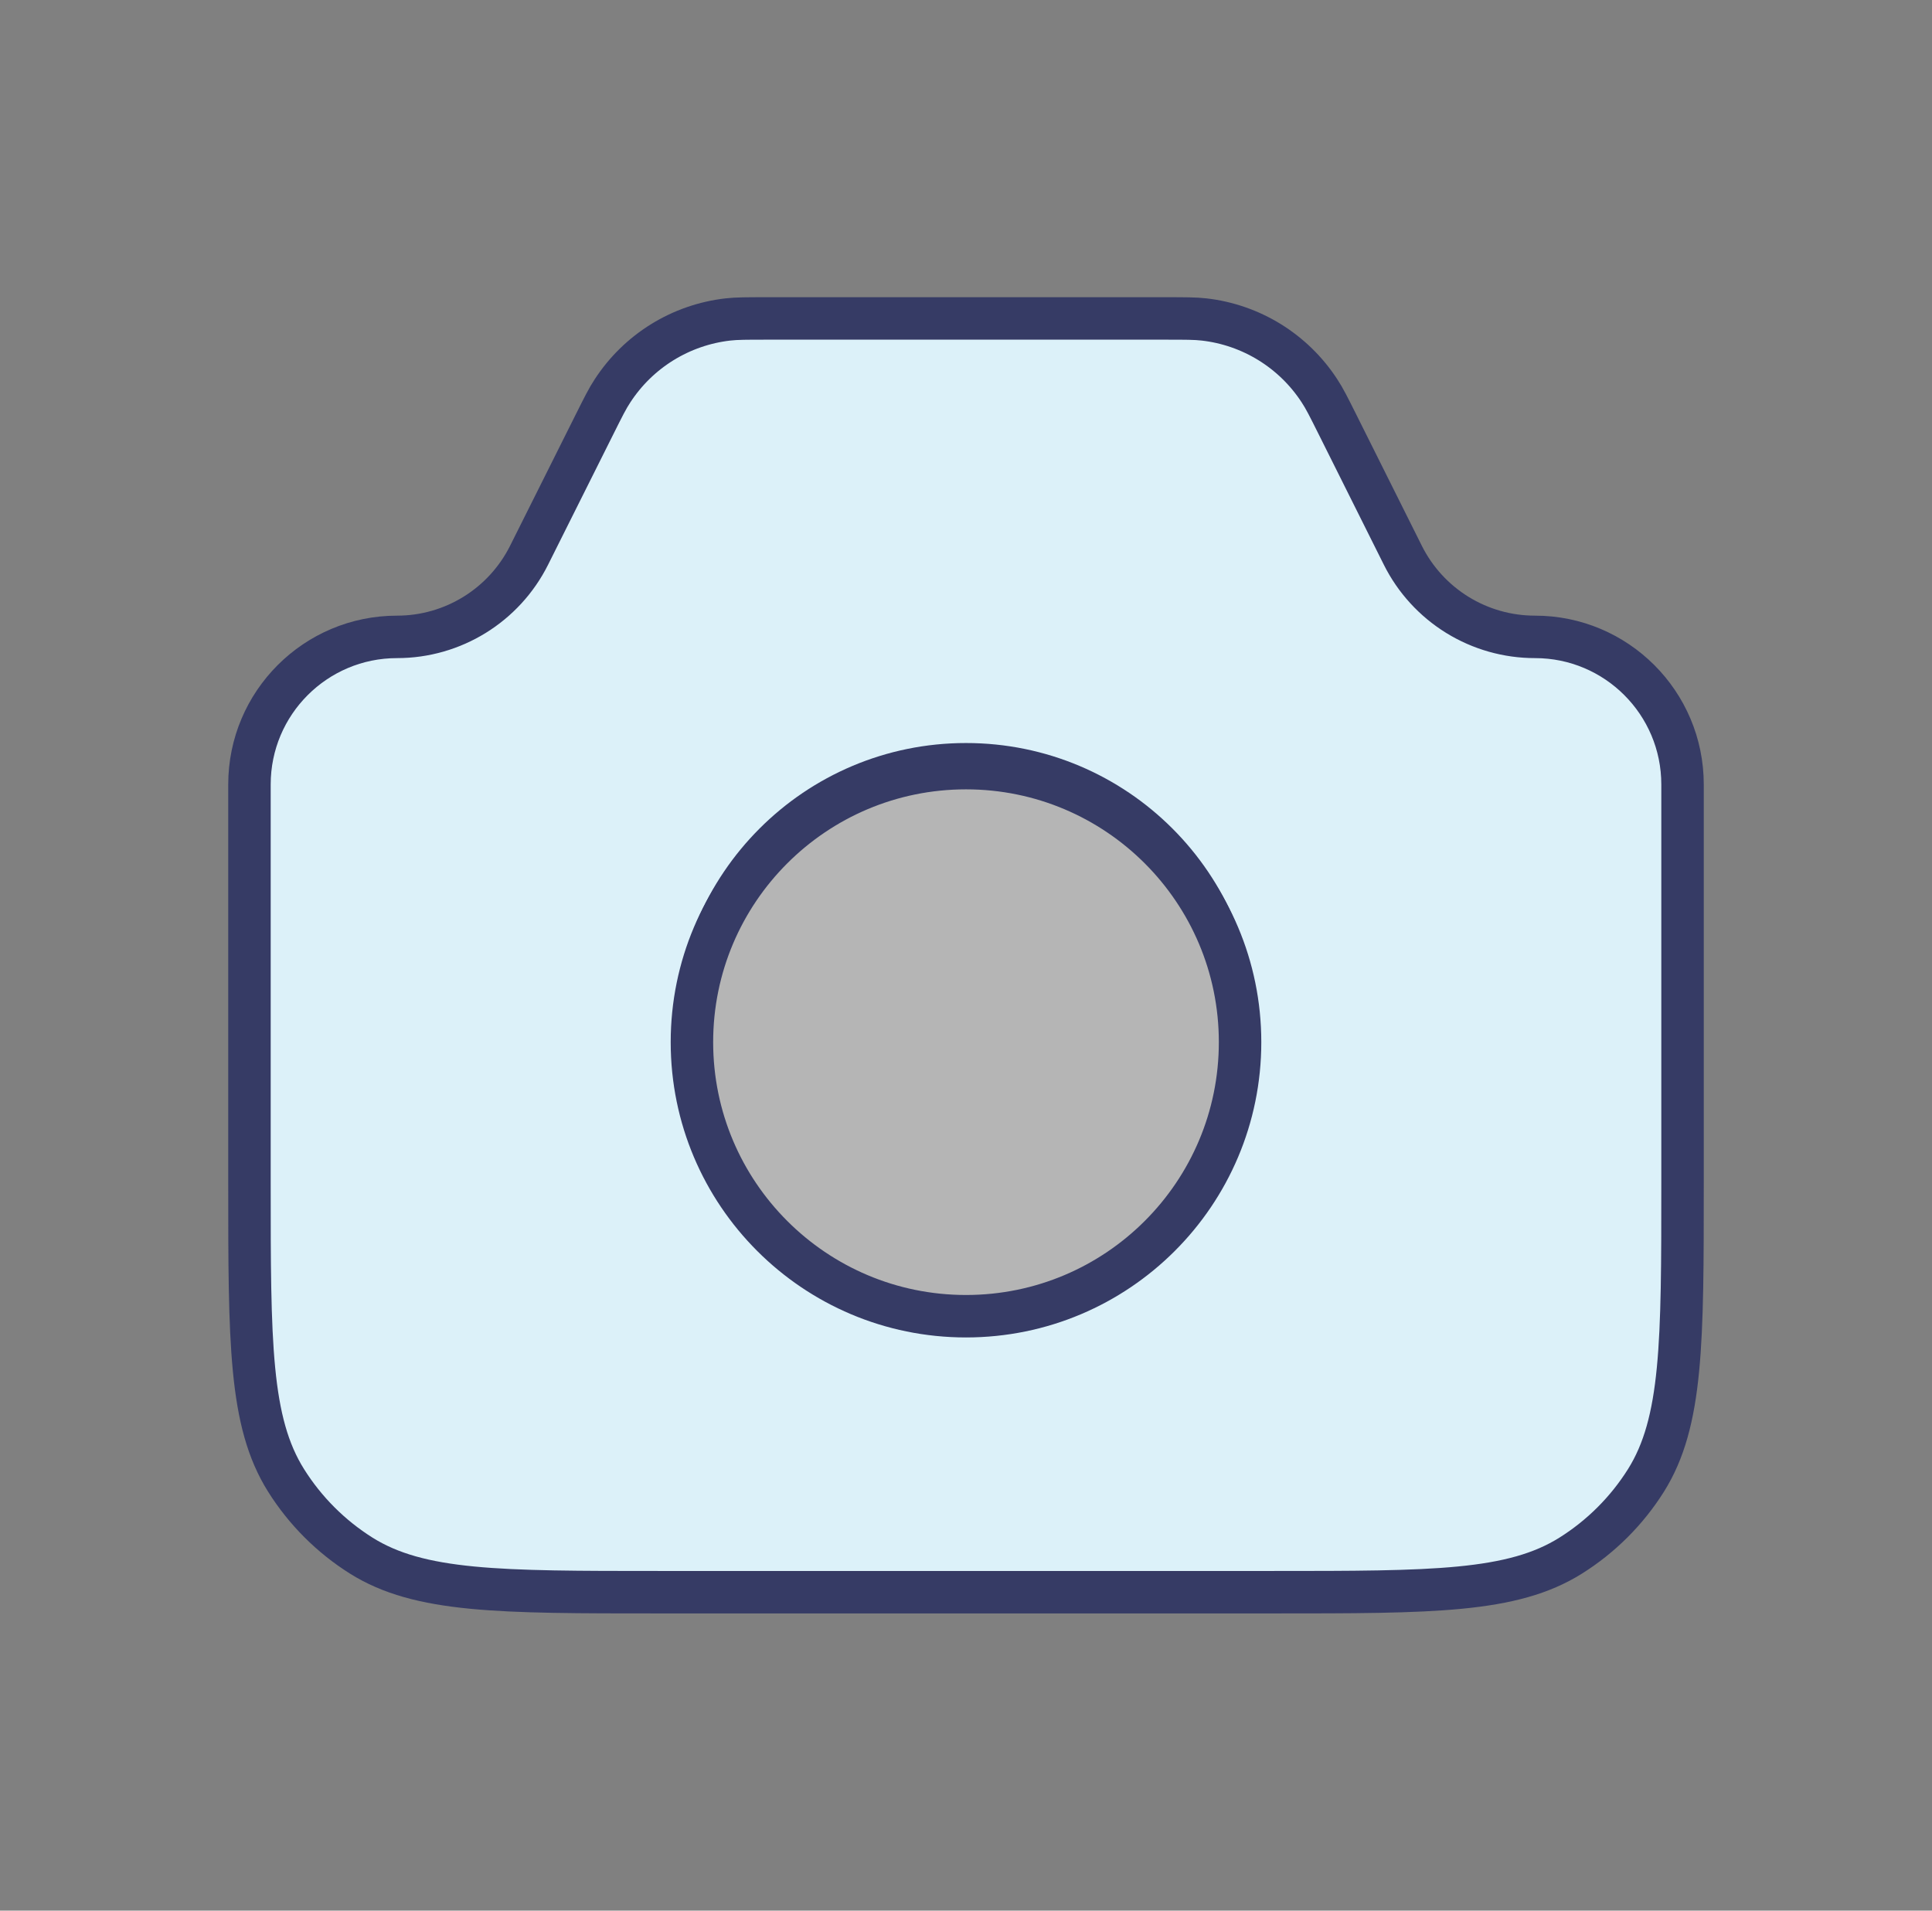 <svg width="91" height="90" viewBox="0 0 91 90" fill="none" xmlns="http://www.w3.org/2000/svg">
  <rect x="0" y="0" width="91" height="90" fill="#808080" stroke="none"/>
  <path fillRule="evenodd" cliprule="evenodd" d="M18.703 30C14.863 30 11.75 33.112 11.75 36.953V55.714C11.75 63.233 11.75 66.99 13.475 69.739C14.375 71.168 15.585 72.377 17.015 73.275C19.76 75 23.517 75 31.036 75H59.964C67.483 75 71.24 75 73.989 73.275C75.418 72.375 76.627 71.165 77.525 69.735C79.25 66.99 79.25 63.233 79.25 55.714V36.953C79.25 33.112 76.138 30 72.297 30C71.007 30 69.741 29.64 68.643 28.961C67.545 28.282 66.657 27.311 66.08 26.156L63.001 19.999C62.589 19.174 62.383 18.761 62.146 18.405C61.544 17.481 60.746 16.701 59.808 16.121C58.87 15.541 57.816 15.175 56.72 15.049C56.292 15 55.831 15 54.909 15H36.091C35.169 15 34.704 15 34.28 15.049C33.184 15.175 32.13 15.541 31.192 16.121C30.254 16.701 29.456 17.481 28.854 18.405C28.617 18.761 28.411 19.174 27.999 19.999L24.924 26.156C24.346 27.312 23.457 28.284 22.358 28.963C21.258 29.642 19.995 30.001 18.703 30ZM45.5 63.75C49.478 63.75 53.294 62.17 56.107 59.357C58.92 56.544 60.5 52.728 60.5 48.75C60.5 44.772 58.92 40.956 56.107 38.143C53.294 35.33 49.478 33.75 45.5 33.75C41.522 33.75 37.706 35.33 34.893 38.143C32.08 40.956 30.5 44.772 30.5 48.75C30.5 52.728 32.08 56.544 34.893 59.357C37.706 62.17 41.522 63.75 45.5 63.75Z" fill="#DCF1F9"/>
  <path d="M11.75 36.953C11.75 33.112 14.863 30 18.703 30C21.335 30 23.742 28.511 24.92 26.156L27.999 19.999C28.411 19.174 28.617 18.761 28.854 18.405C29.456 17.481 30.254 16.701 31.192 16.121C32.13 15.541 33.184 15.175 34.28 15.049C34.708 15 35.169 15 36.091 15H54.909C55.831 15 56.296 15 56.716 15.049C57.812 15.174 58.867 15.54 59.806 16.12C60.745 16.701 61.544 17.481 62.146 18.405C62.383 18.761 62.589 19.174 63.001 19.999L66.076 26.156C66.654 27.312 67.543 28.284 68.642 28.963C69.742 29.642 71.009 30.001 72.301 30C76.138 30 79.25 33.112 79.25 36.953V55.714C79.25 63.233 79.25 66.99 77.525 69.739C76.625 71.168 75.415 72.377 73.985 73.275C71.24 75 67.483 75 59.964 75H31.036C23.517 75 19.76 75 17.011 73.275C15.582 72.375 14.373 71.165 13.475 69.735C11.75 66.99 11.75 63.233 11.75 55.714V36.953Z" fill="#DCF1F9" stroke="#363B65" stroke-width="2"/>
  <path d="M45.5 61.5C52.542 61.5 58.25 55.792 58.25 48.75C58.25 41.708 52.542 36 45.5 36C38.458 36 32.75 41.708 32.75 48.75C32.75 55.792 38.458 61.5 45.5 61.5Z" fill="#DCF1F9" stroke="#363B65" stroke-width="2"/>
  <circle cx="45.5" cy="49.091" r="12.909" fill="#B5B5B5" stroke="#363B65" stroke-width="2"/>
  </svg>
  